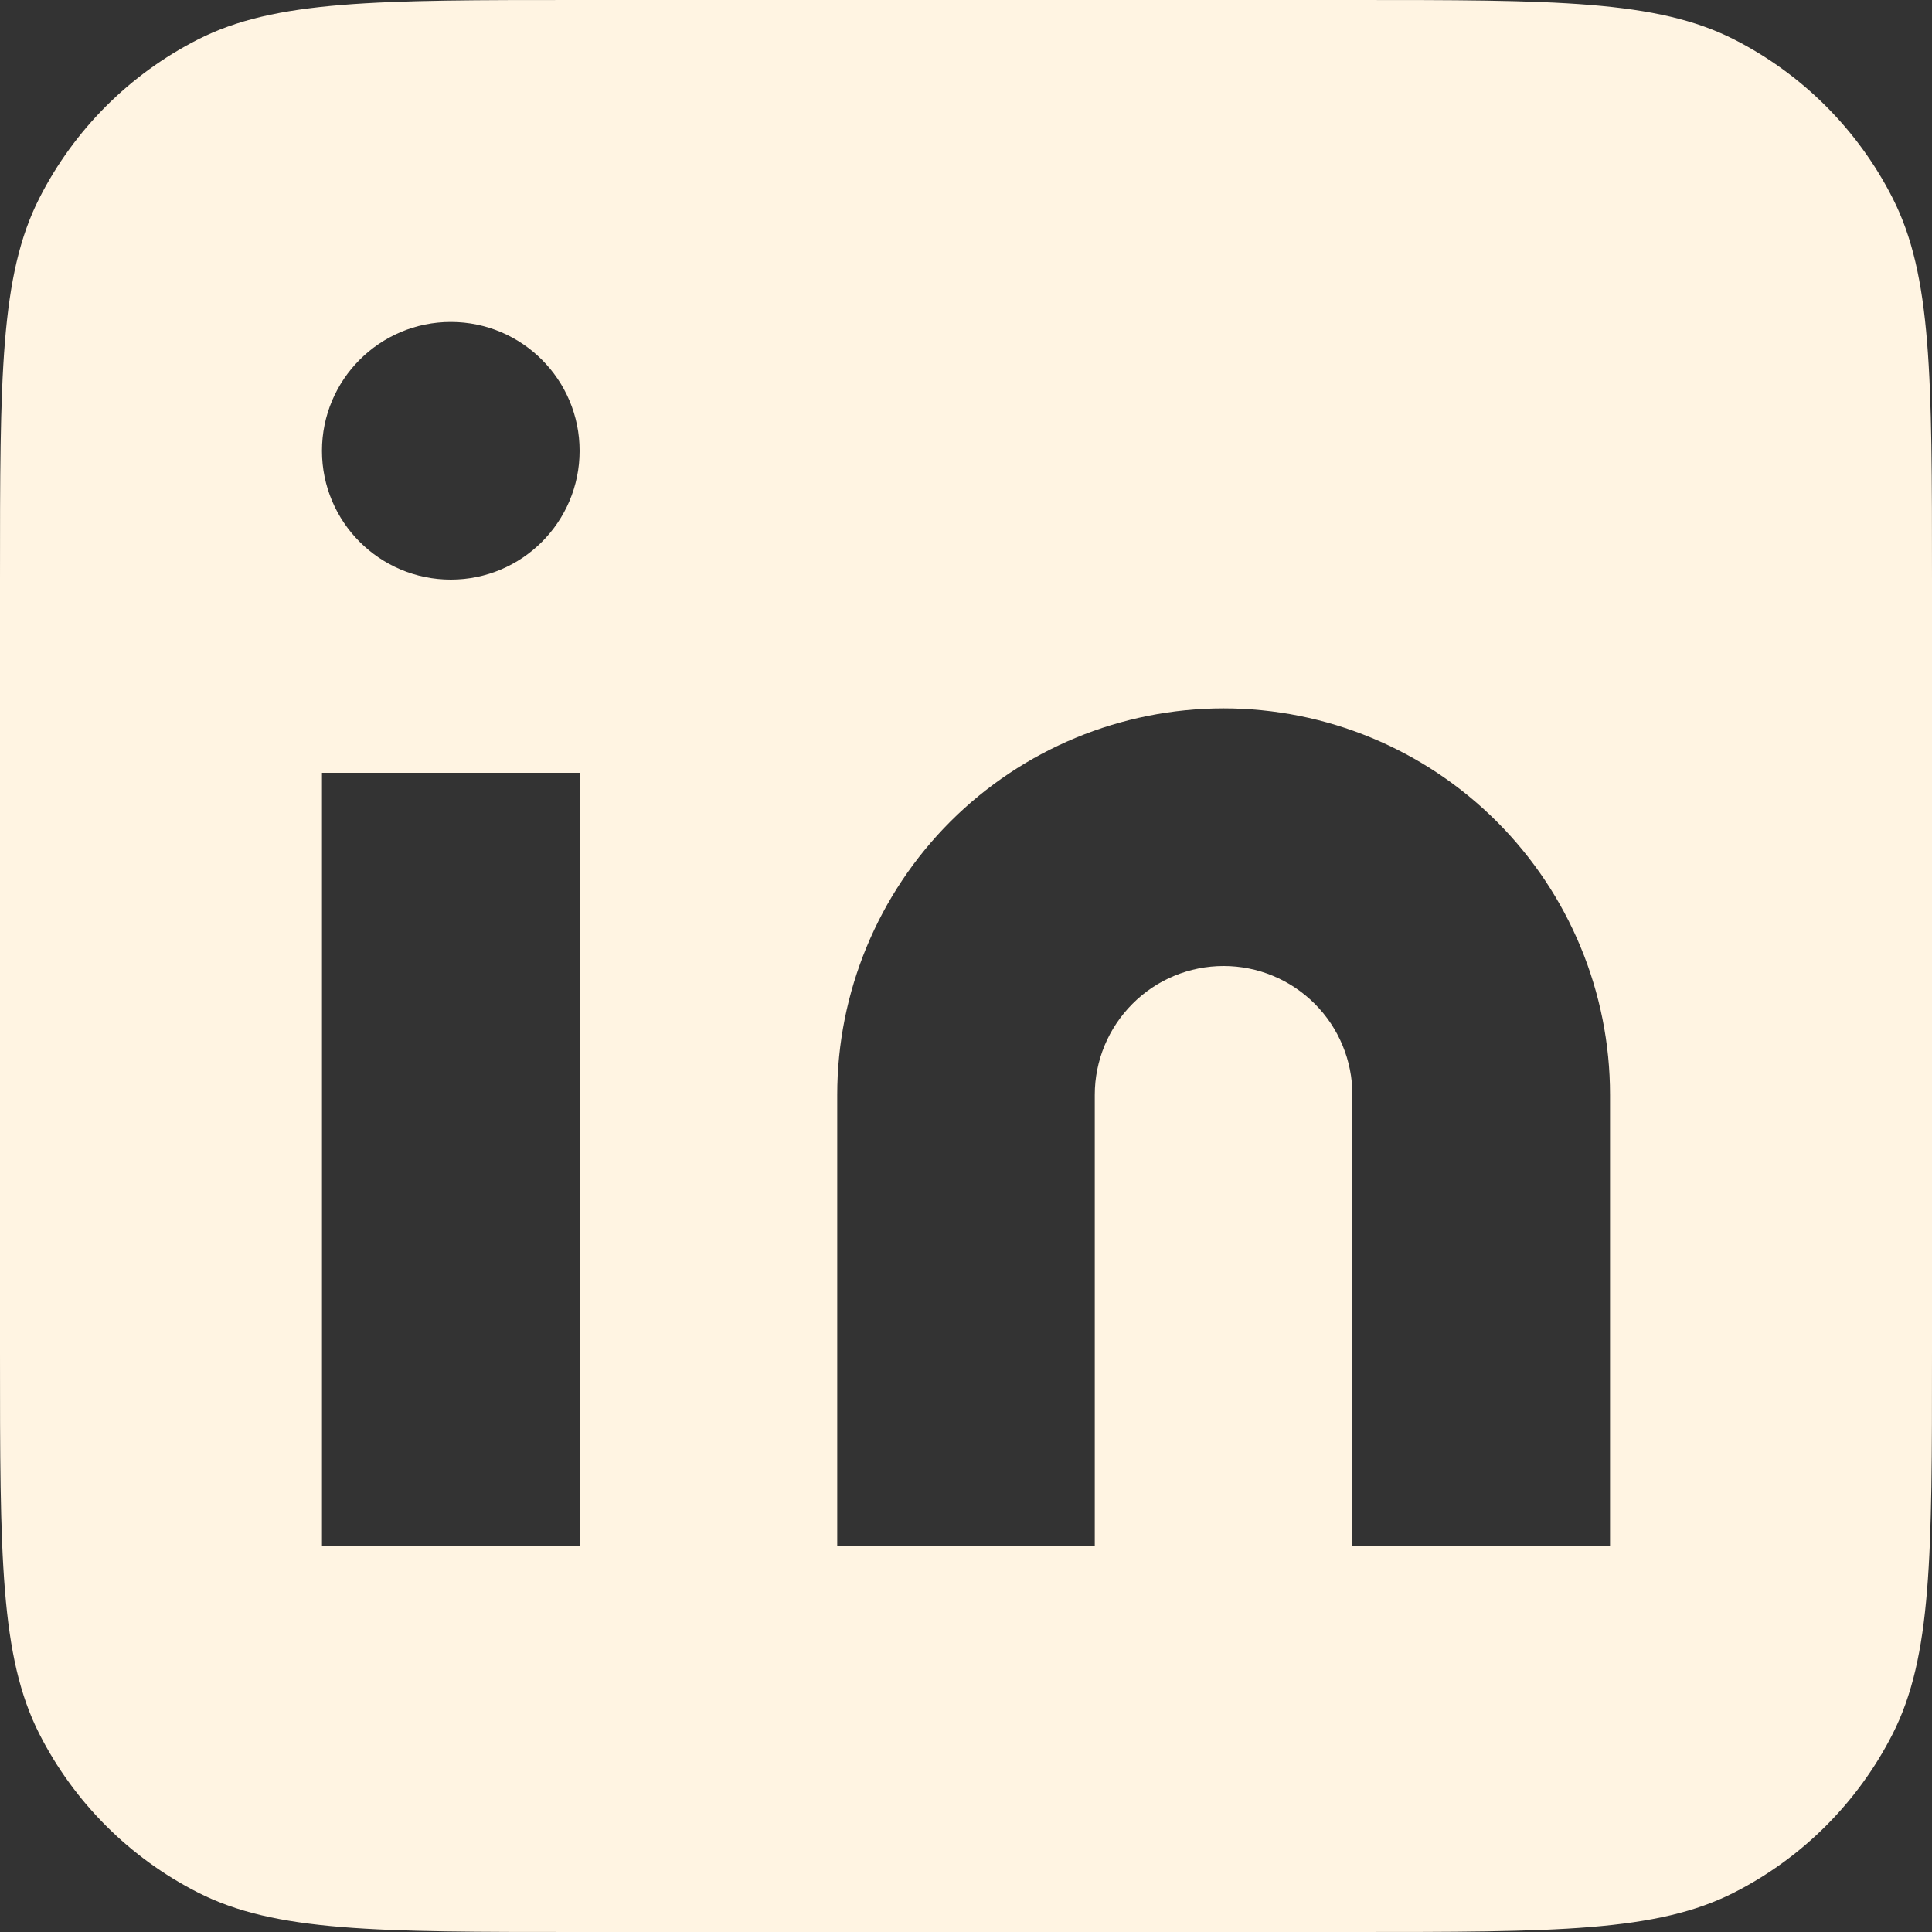<?xml version="1.0" encoding="UTF-8"?>
<svg xmlns="http://www.w3.org/2000/svg" width="20" height="20" viewBox="0 0 20 20" fill="none">
  <rect x="0" y="0" width="20" height="20" fill="#333333" stroke="none"/>
  <g clip-path="url(#clip0_2242_2727)">
    <path fill-rule="evenodd" clip-rule="evenodd" d="M0.409 2.048C0 2.85 0 3.9 0 6V14C0 16.1 0 17.15 0.409 17.953C0.768 18.658 1.342 19.232 2.048 19.591C2.85 20 3.9 20 6 20H14C16.1 20 17.15 20 17.953 19.591C18.658 19.232 19.232 18.658 19.591 17.953C20 17.15 20 16.1 20 14V6C20 3.9 20 2.85 19.591 2.048C19.232 1.342 18.658 0.768 17.953 0.409C17.15 0 16.1 0 14 0H6C3.9 0 2.85 0 2.048 0.409C1.342 0.768 0.768 1.342 0.409 2.048ZM15.495 8.505C14.745 7.755 13.727 7.333 12.667 7.333C11.606 7.333 10.588 7.755 9.838 8.505C9.088 9.255 8.667 10.273 8.667 11.333V16H11.333V11.333C11.333 10.98 11.474 10.641 11.724 10.391C11.974 10.14 12.313 10 12.667 10C13.02 10 13.359 10.14 13.61 10.391C13.86 10.641 14 10.98 14 11.333V16H16.667V11.333C16.667 10.273 16.245 9.255 15.495 8.505ZM6 16V8H3.333V16H6ZM6 4.667C6 5.403 5.403 6 4.667 6C3.93 6 3.333 5.403 3.333 4.667C3.333 3.93 3.93 3.333 4.667 3.333C5.403 3.333 6 3.93 6 4.667Z" fill="#FFF4E2"></path>
  </g>
  <defs>
    <clipPath id="clip0_2242_2727">
      <rect width="20" height="20" fill="white"></rect>
    </clipPath>
  </defs>
</svg>
